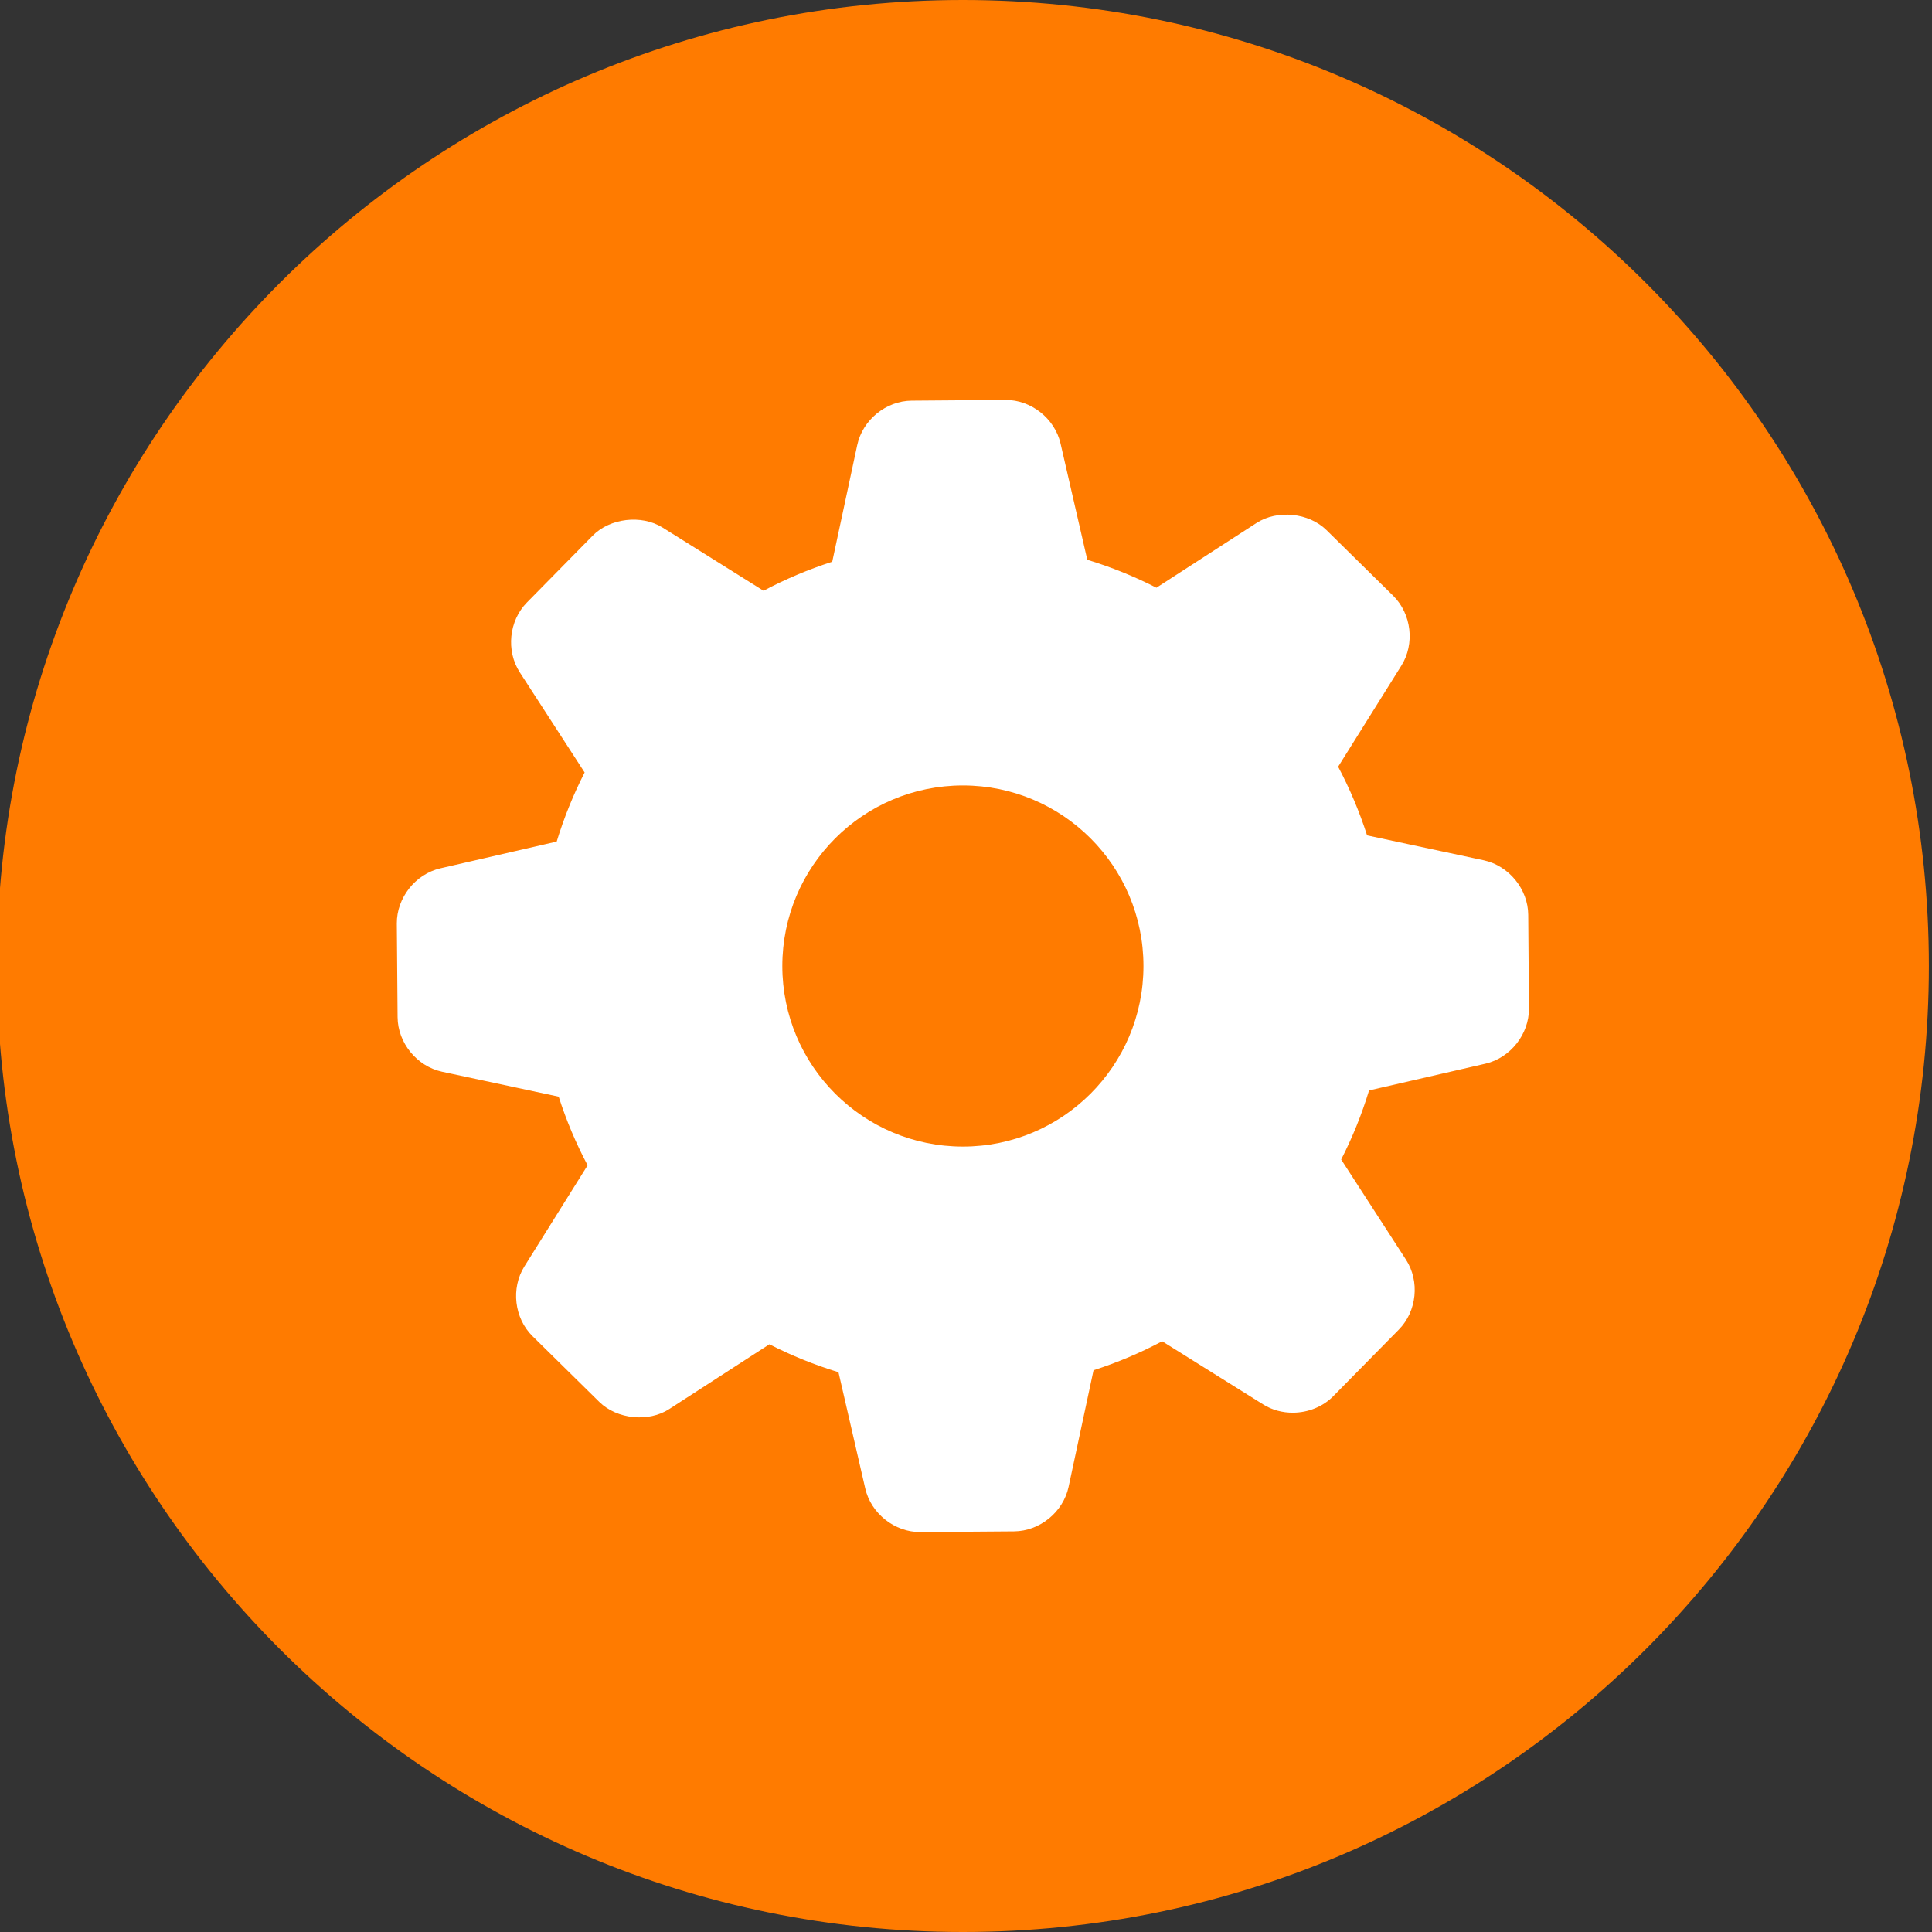 <?xml version="1.0" encoding="utf-8"?>
<!-- Generator: Adobe Illustrator 23.1.0, SVG Export Plug-In . SVG Version: 6.00 Build 0)  -->
<svg version="1.1" id="Layer_1" xmlns="http://www.w3.org/2000/svg" xmlns:xlink="http://www.w3.org/1999/xlink" x="0px" y="0px"
	 viewBox="0 0 3000 3000" style="enable-background:new 0 0 3000 3000;" xml:space="preserve">
<rect x="0" y="0" width="3000" height="3000" fill="#333333" stroke="none"/>
<style type="text/css">
	.st0{fill:#FF7B00;}
	.st1{fill:#FFFFFF;}
</style>
<path class="st0" d="M2995.14,1500c0,828.4-671.55,1500-1500,1500C666.73,3000-4.82,2328.4-4.82,1500
	C-4.82,671.6,666.73,0,1495.13,0C2323.58,0,2995.14,671.6,2995.14,1500"/>
<path class="st1" d="M1495.17,1780.4c-154.85,0-280.38-125.57-280.38-280.38c0-154.86,125.53-280.38,280.38-280.38
	c154.81,0,280.38,125.53,280.38,280.38C1775.55,1654.83,1649.98,1780.4,1495.17,1780.4 M2373.03,1420.51
	c-0.32-39.76-29.88-76.11-68.95-84.63l-181.28-38.71c-11.88-36.95-26.93-72.62-44.93-106.62l98.19-156.98
	c21.17-33.68,15.78-80.28-12.69-108.48l-103.72-102.09c-27.34-26.79-75.98-31.91-108.48-10.97L1795.68,912.6
	c-34.23-17.54-70.18-32.05-107.35-43.38l-41.53-180.51c-8.93-38.85-45.74-68-85.72-67.68l-145.43,1.13
	c-39.89,0.27-76.2,29.97-84.54,68.95l-38.81,181.15c-36.95,11.92-72.67,26.97-106.67,45.06l-157.07-98.33
	c-32.68-20.26-81.6-14.42-108.25,12.78L818.18,935.54c-27.97,28.42-32.68,75.12-11.02,108.53l100.64,155.44
	c-17.5,34.23-32.05,70.17-43.38,107.3l-180.69,41.53c-38.81,9.02-67.82,45.88-67.54,85.68l1.18,145.47
	c0.32,39.8,29.87,76.16,68.9,84.64l181.24,38.76c11.83,36.9,26.88,72.62,44.92,106.58l-98.19,157.08
	c-21.17,33.82-15.69,80.42,12.74,108.34l103.77,102.18c27.38,26.84,76.38,31.78,108.44,10.92l155.53-100.59
	c34.23,17.54,70.18,32.05,107.26,43.38l41.57,180.51c8.93,38.85,45.69,68,85.63,67.68l145.43-1.09
	c39.94-0.32,76.29-30.01,84.64-68.95l38.76-181.19c36.95-11.92,72.62-26.97,106.58-45.02l157.03,98.19
	c13.55,8.48,29.56,12.87,46.38,12.74c23.53-0.18,46.15-9.38,62.06-25.39l102.09-103.72c27.97-28.33,32.73-75.02,11.06-108.52
	l-100.64-155.54c17.5-34.18,32-70.08,43.29-107.26l180.83-41.57c38.76-9.07,67.73-45.88,67.46-85.59L2373.03,1420.51z"/>
</svg>
